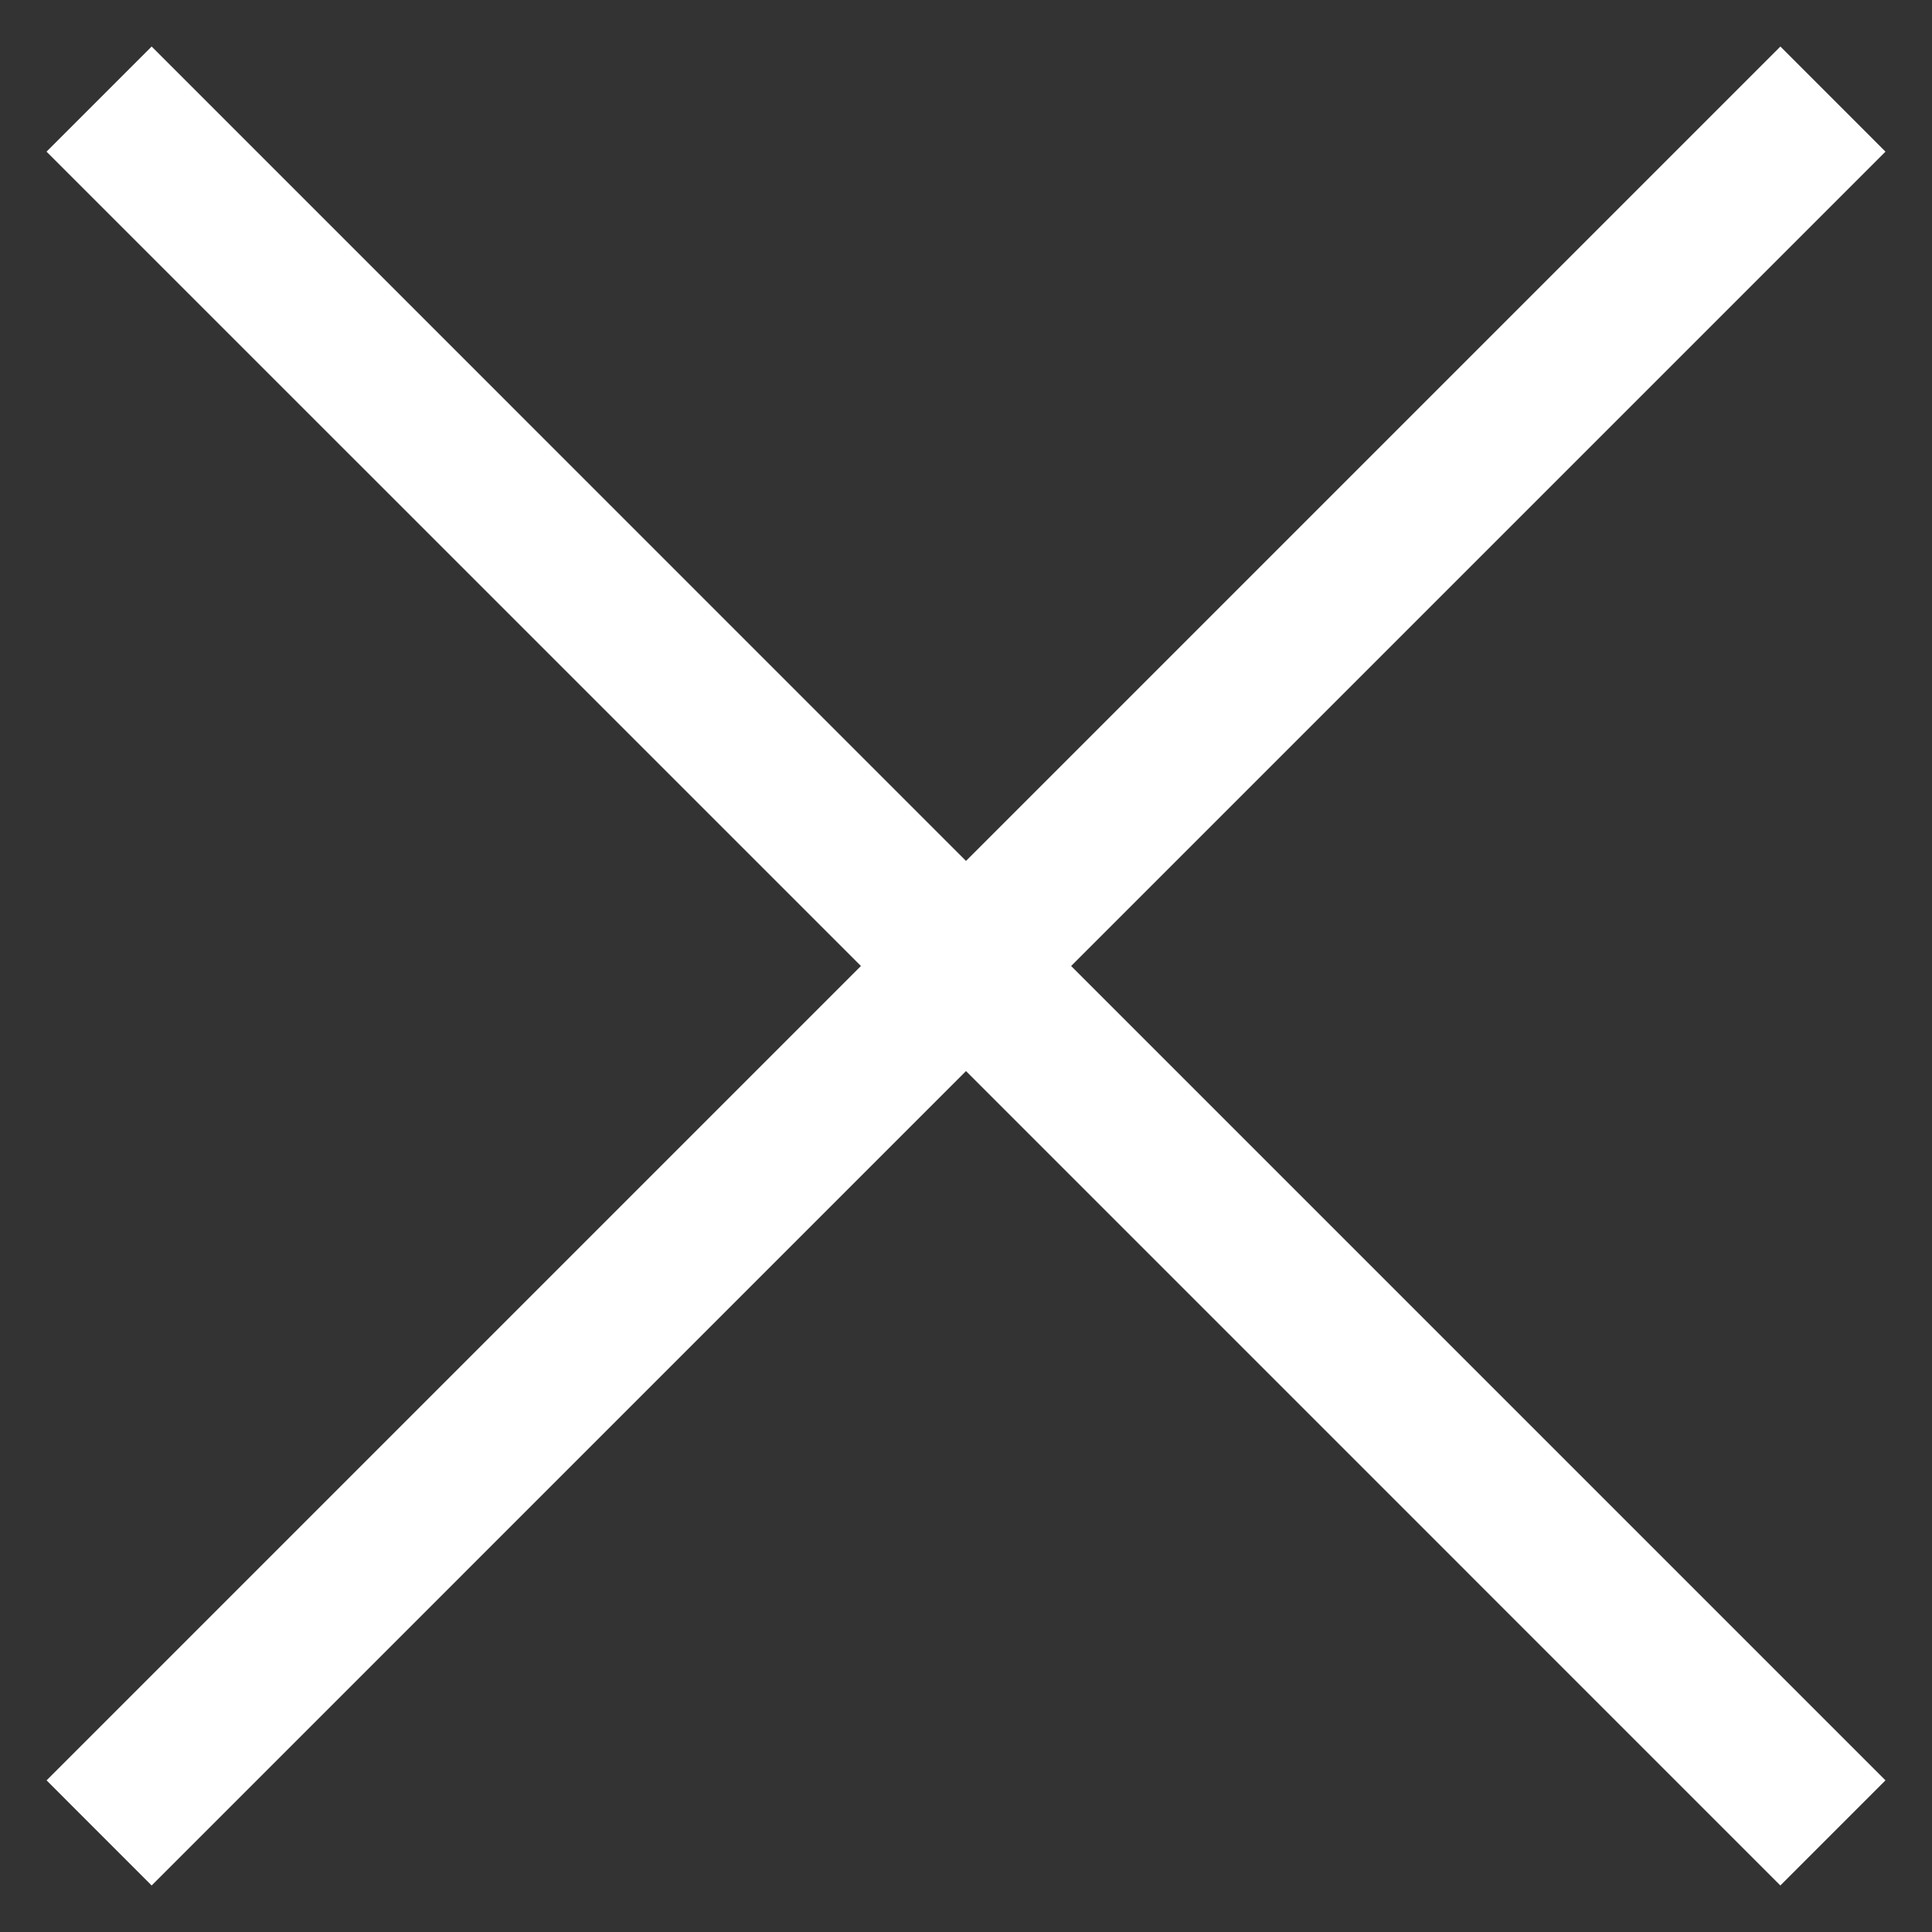 <svg width="39" height="39" viewBox="0 0 39 39" fill="none" xmlns="http://www.w3.org/2000/svg">
<rect x="0" y="0" width="39" height="39" fill="#333333" stroke="none"/>
<g clip-path="url(#clip0_1620_87)">
<path d="M19.5 21.621L35.939 38.061L38.061 35.939L21.622 19.5L38.061 3.061L35.94 0.939L19.5 17.379L3.061 0.939L0.939 3.061L17.379 19.5L0.94 35.939L3.061 38.061L19.5 21.621Z" fill="white"/>
</g>
<defs>
<clipPath id="clip0_1620_87">
<rect width="37.121" height="37.121" fill="white" transform="translate(0.939 0.939)"/>
</clipPath>
</defs>
</svg>
